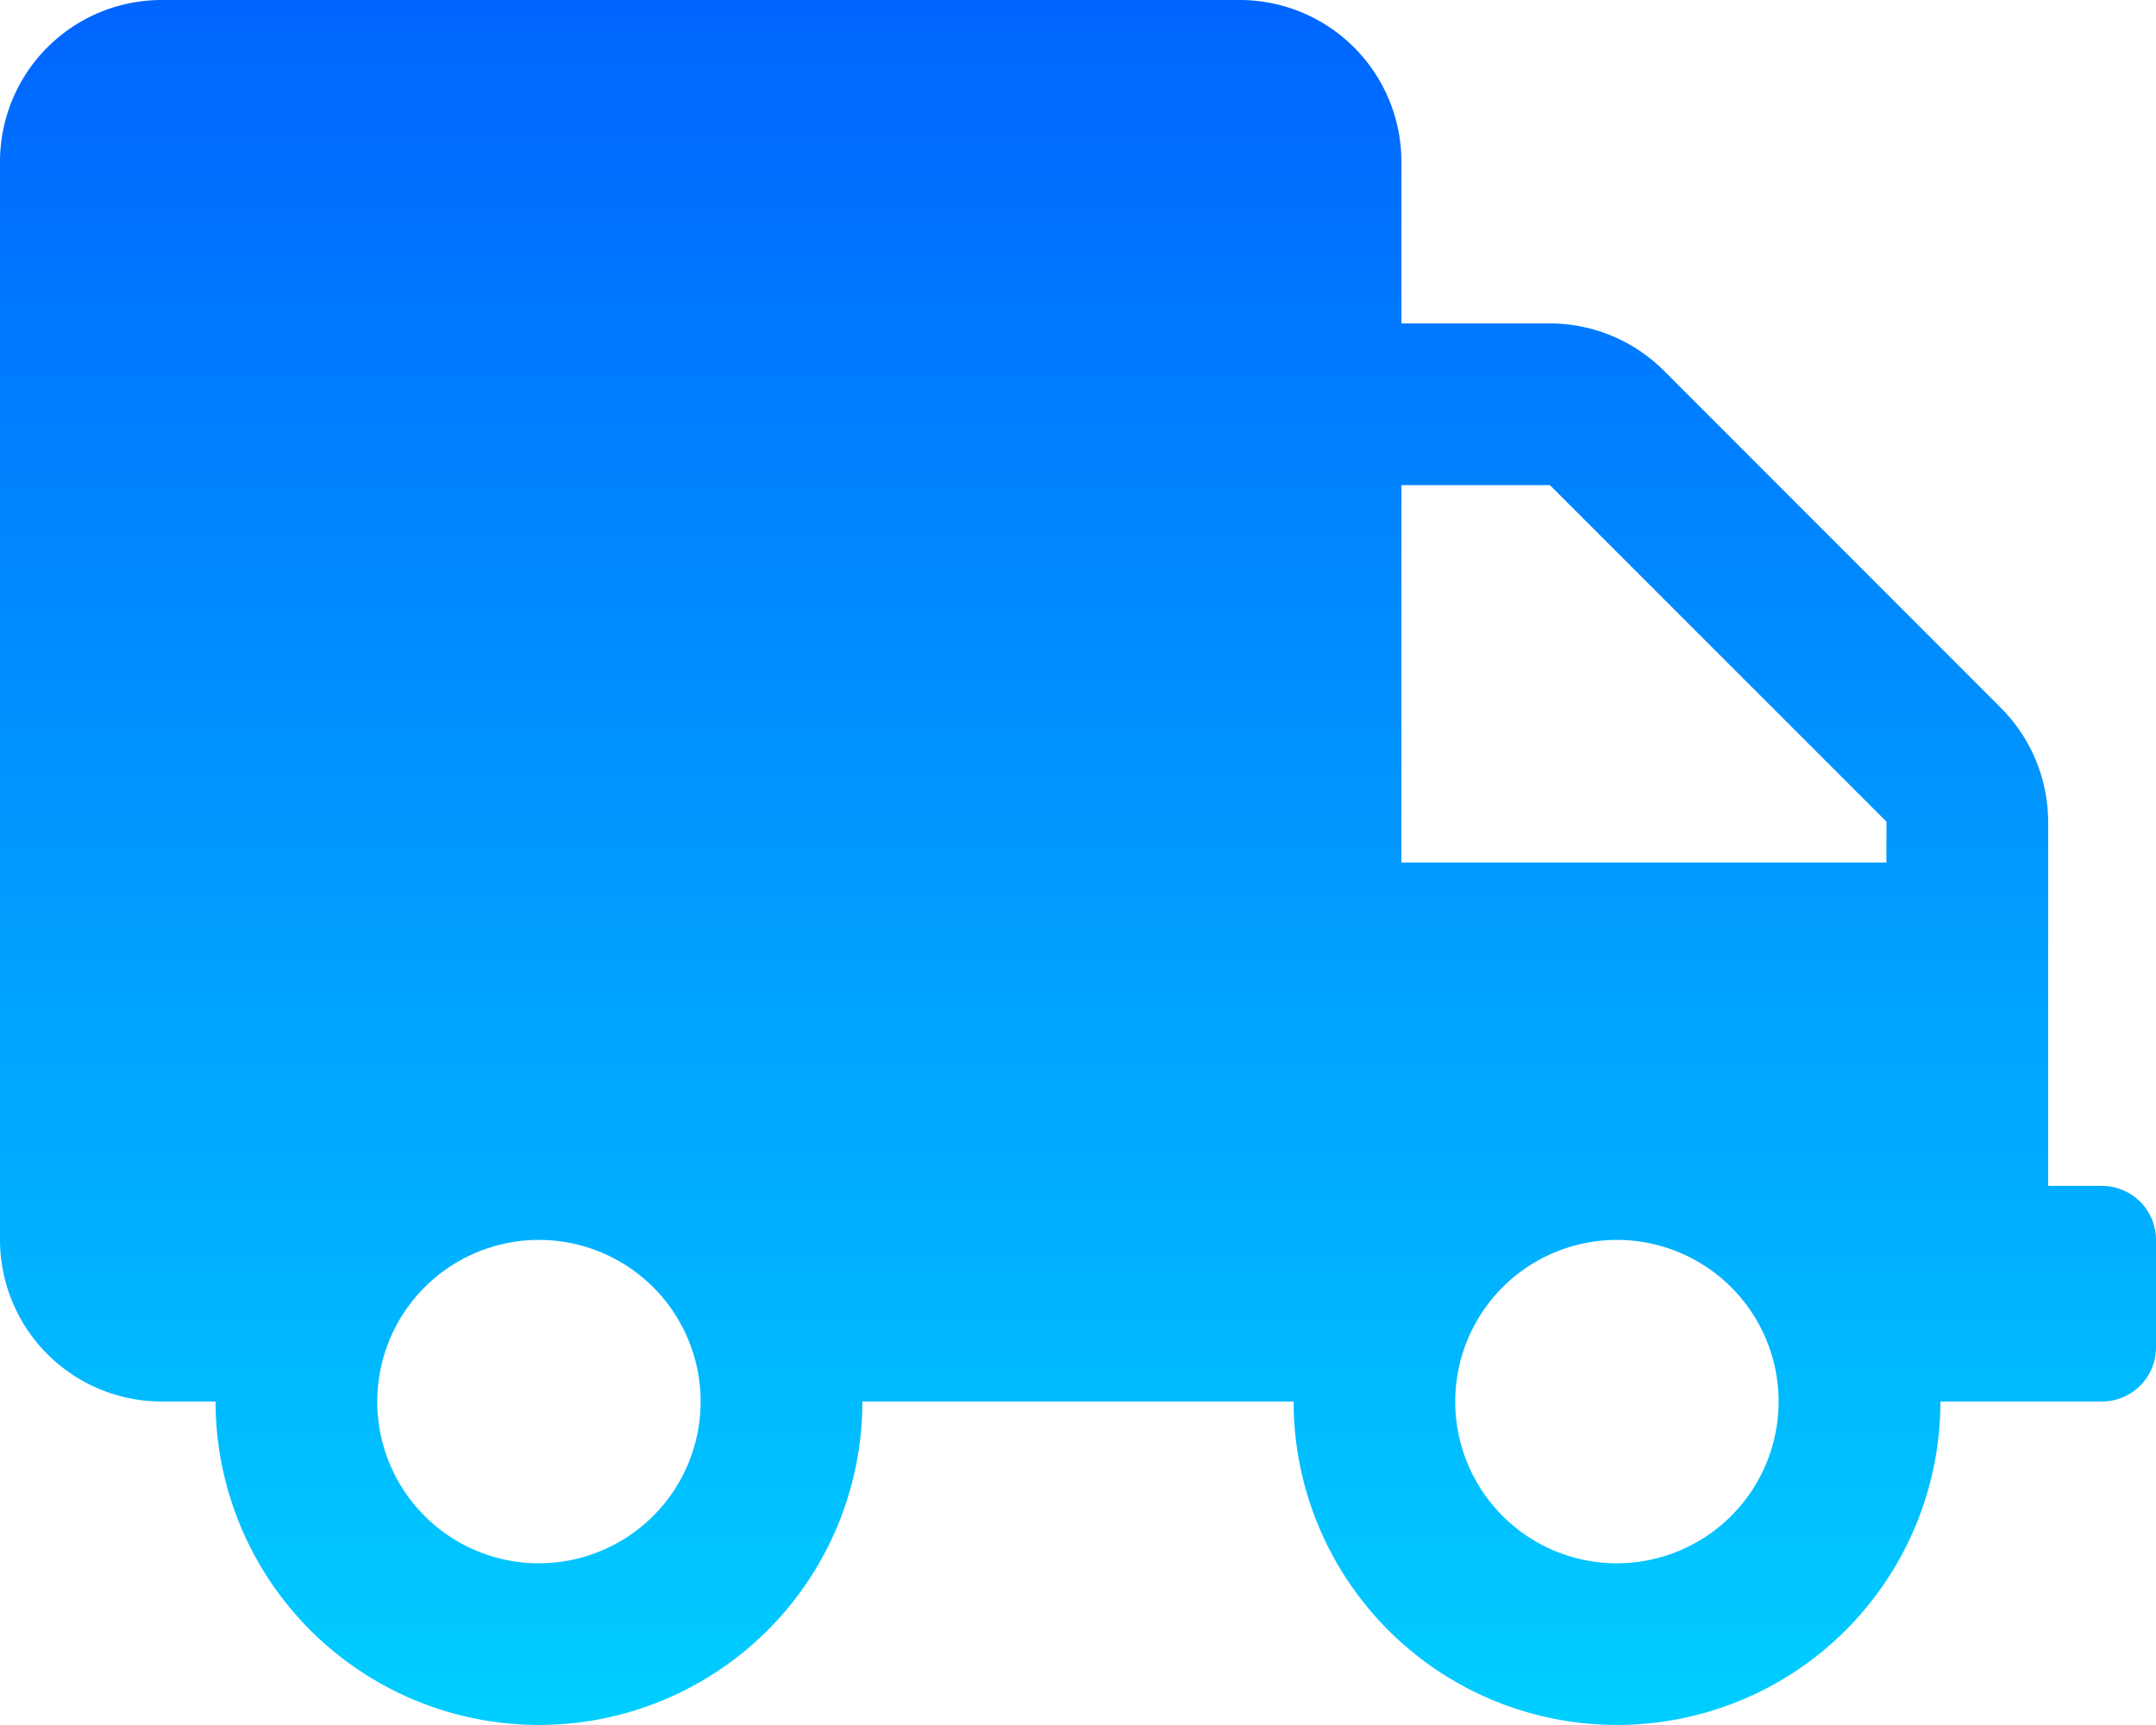 <svg xmlns="http://www.w3.org/2000/svg" xmlns:xlink="http://www.w3.org/1999/xlink" width="36.563" height="29.25" viewBox="0 0 36.563 29.25">
  <defs>
    <linearGradient id="linear-gradient" x1="0.5" x2="0.5" y2="1" gradientUnits="objectBoundingBox">
      <stop offset="0" stop-color="#0065ff"/>
      <stop offset="1" stop-color="#00ceff"/>
    </linearGradient>
  </defs>
  <path id="Icon_awesome-truck" data-name="Icon awesome-truck" d="M35.648,20.109h-.914V13.934A2.742,2.742,0,0,0,33.929,12L28.222,6.29a2.742,2.742,0,0,0-1.937-.806H23.766V2.742A2.743,2.743,0,0,0,21.023,0H2.742A2.743,2.743,0,0,0,0,2.742V21.023a2.743,2.743,0,0,0,2.742,2.742h.914a5.484,5.484,0,0,0,10.969,0h7.313a5.484,5.484,0,0,0,10.969,0h2.742a.917.917,0,0,0,.914-.914V21.023A.917.917,0,0,0,35.648,20.109Zm-26.508,6.4a2.742,2.742,0,1,1,2.742-2.742A2.743,2.743,0,0,1,9.141,26.508Zm18.281,0a2.742,2.742,0,1,1,2.742-2.742A2.743,2.743,0,0,1,27.422,26.508Zm4.57-11.883H23.766v-6.4h2.519l5.707,5.707Z" fill="url(#linear-gradient)"/>
</svg>
